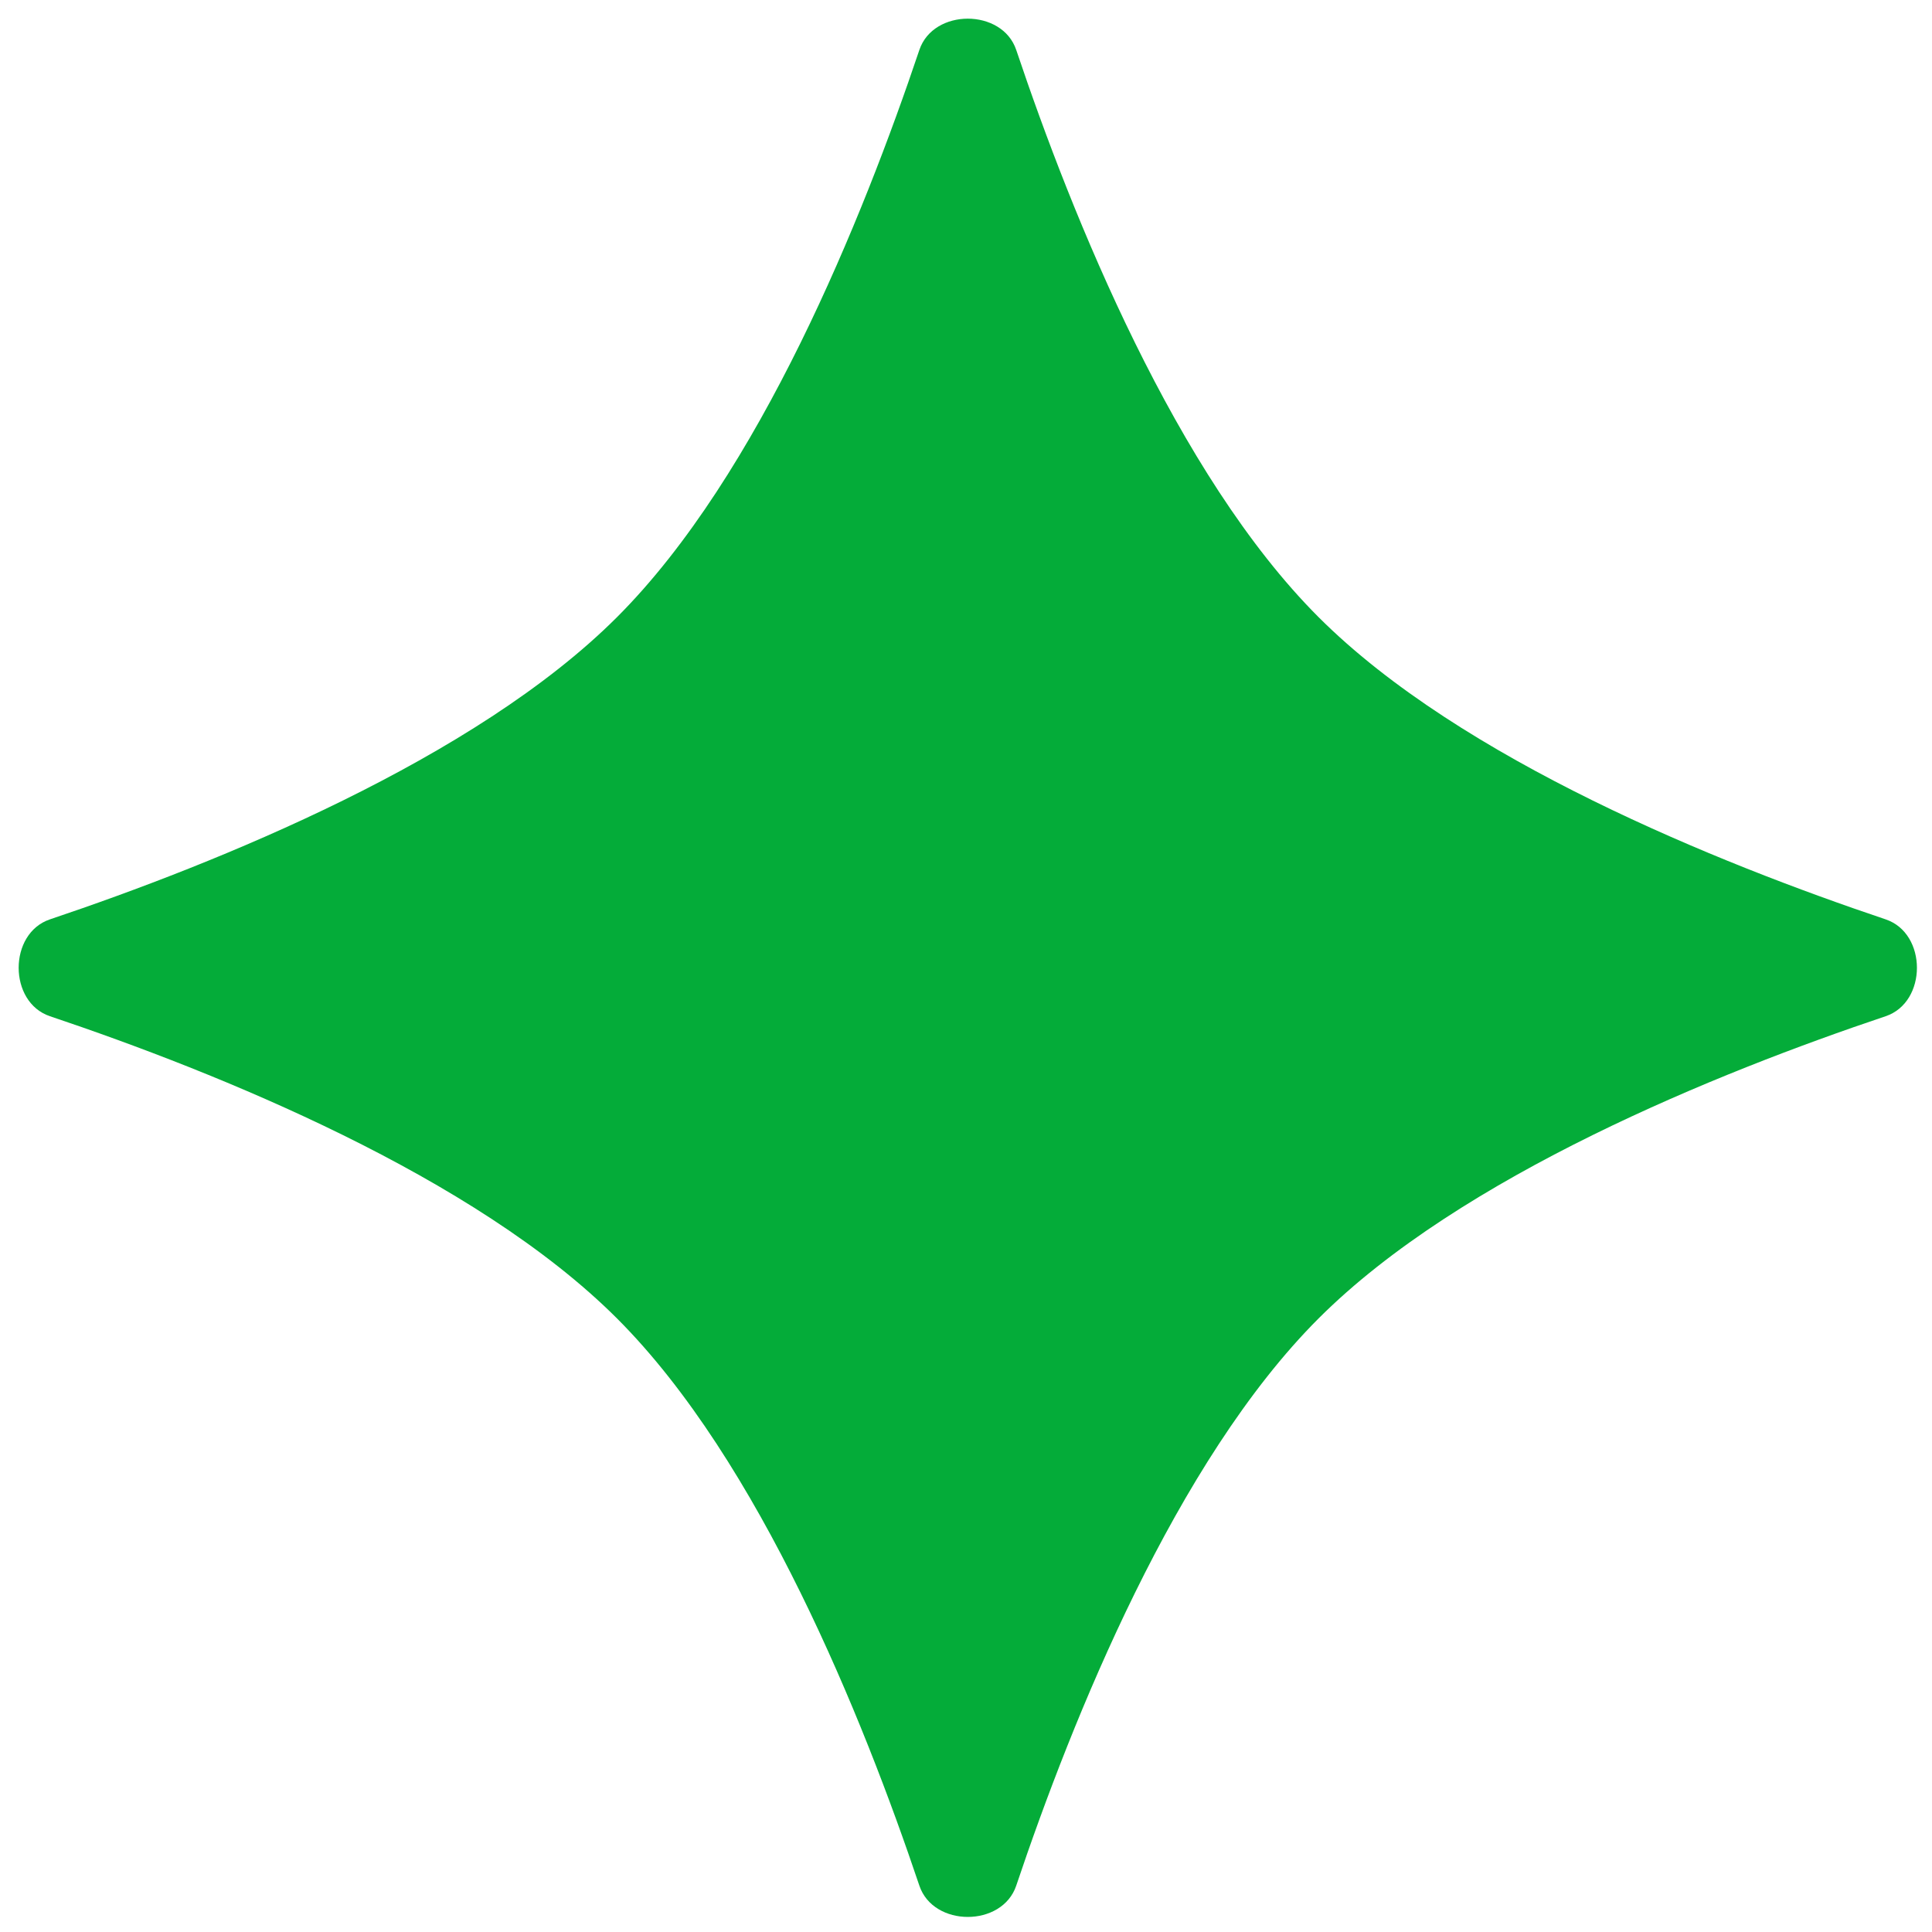 <?xml version="1.0" encoding="utf-8"?>
<svg xmlns="http://www.w3.org/2000/svg" fill="none" height="100%" overflow="visible" preserveAspectRatio="none" style="display: block;" viewBox="0 0 35 35" width="100%">
<path d="M16.655 0.905C16.909 0.149 18.156 0.149 18.41 0.905C19.428 3.936 21.305 8.598 23.886 11.179C26.467 13.76 31.129 15.636 34.16 16.655C34.916 16.909 34.916 18.156 34.16 18.41C31.129 19.428 26.467 21.305 23.886 23.886C21.305 26.467 19.428 31.129 18.41 34.16C18.156 34.916 16.909 34.916 16.655 34.16C15.636 31.129 13.76 26.467 11.179 23.886C8.598 21.305 3.936 19.428 0.905 18.41C0.149 18.156 0.149 16.909 0.905 16.655C3.936 15.636 8.598 13.76 11.179 11.179C13.76 8.598 15.636 3.936 16.655 0.905Z" fill="#04AC39" id="Star 3"/>
</svg>
